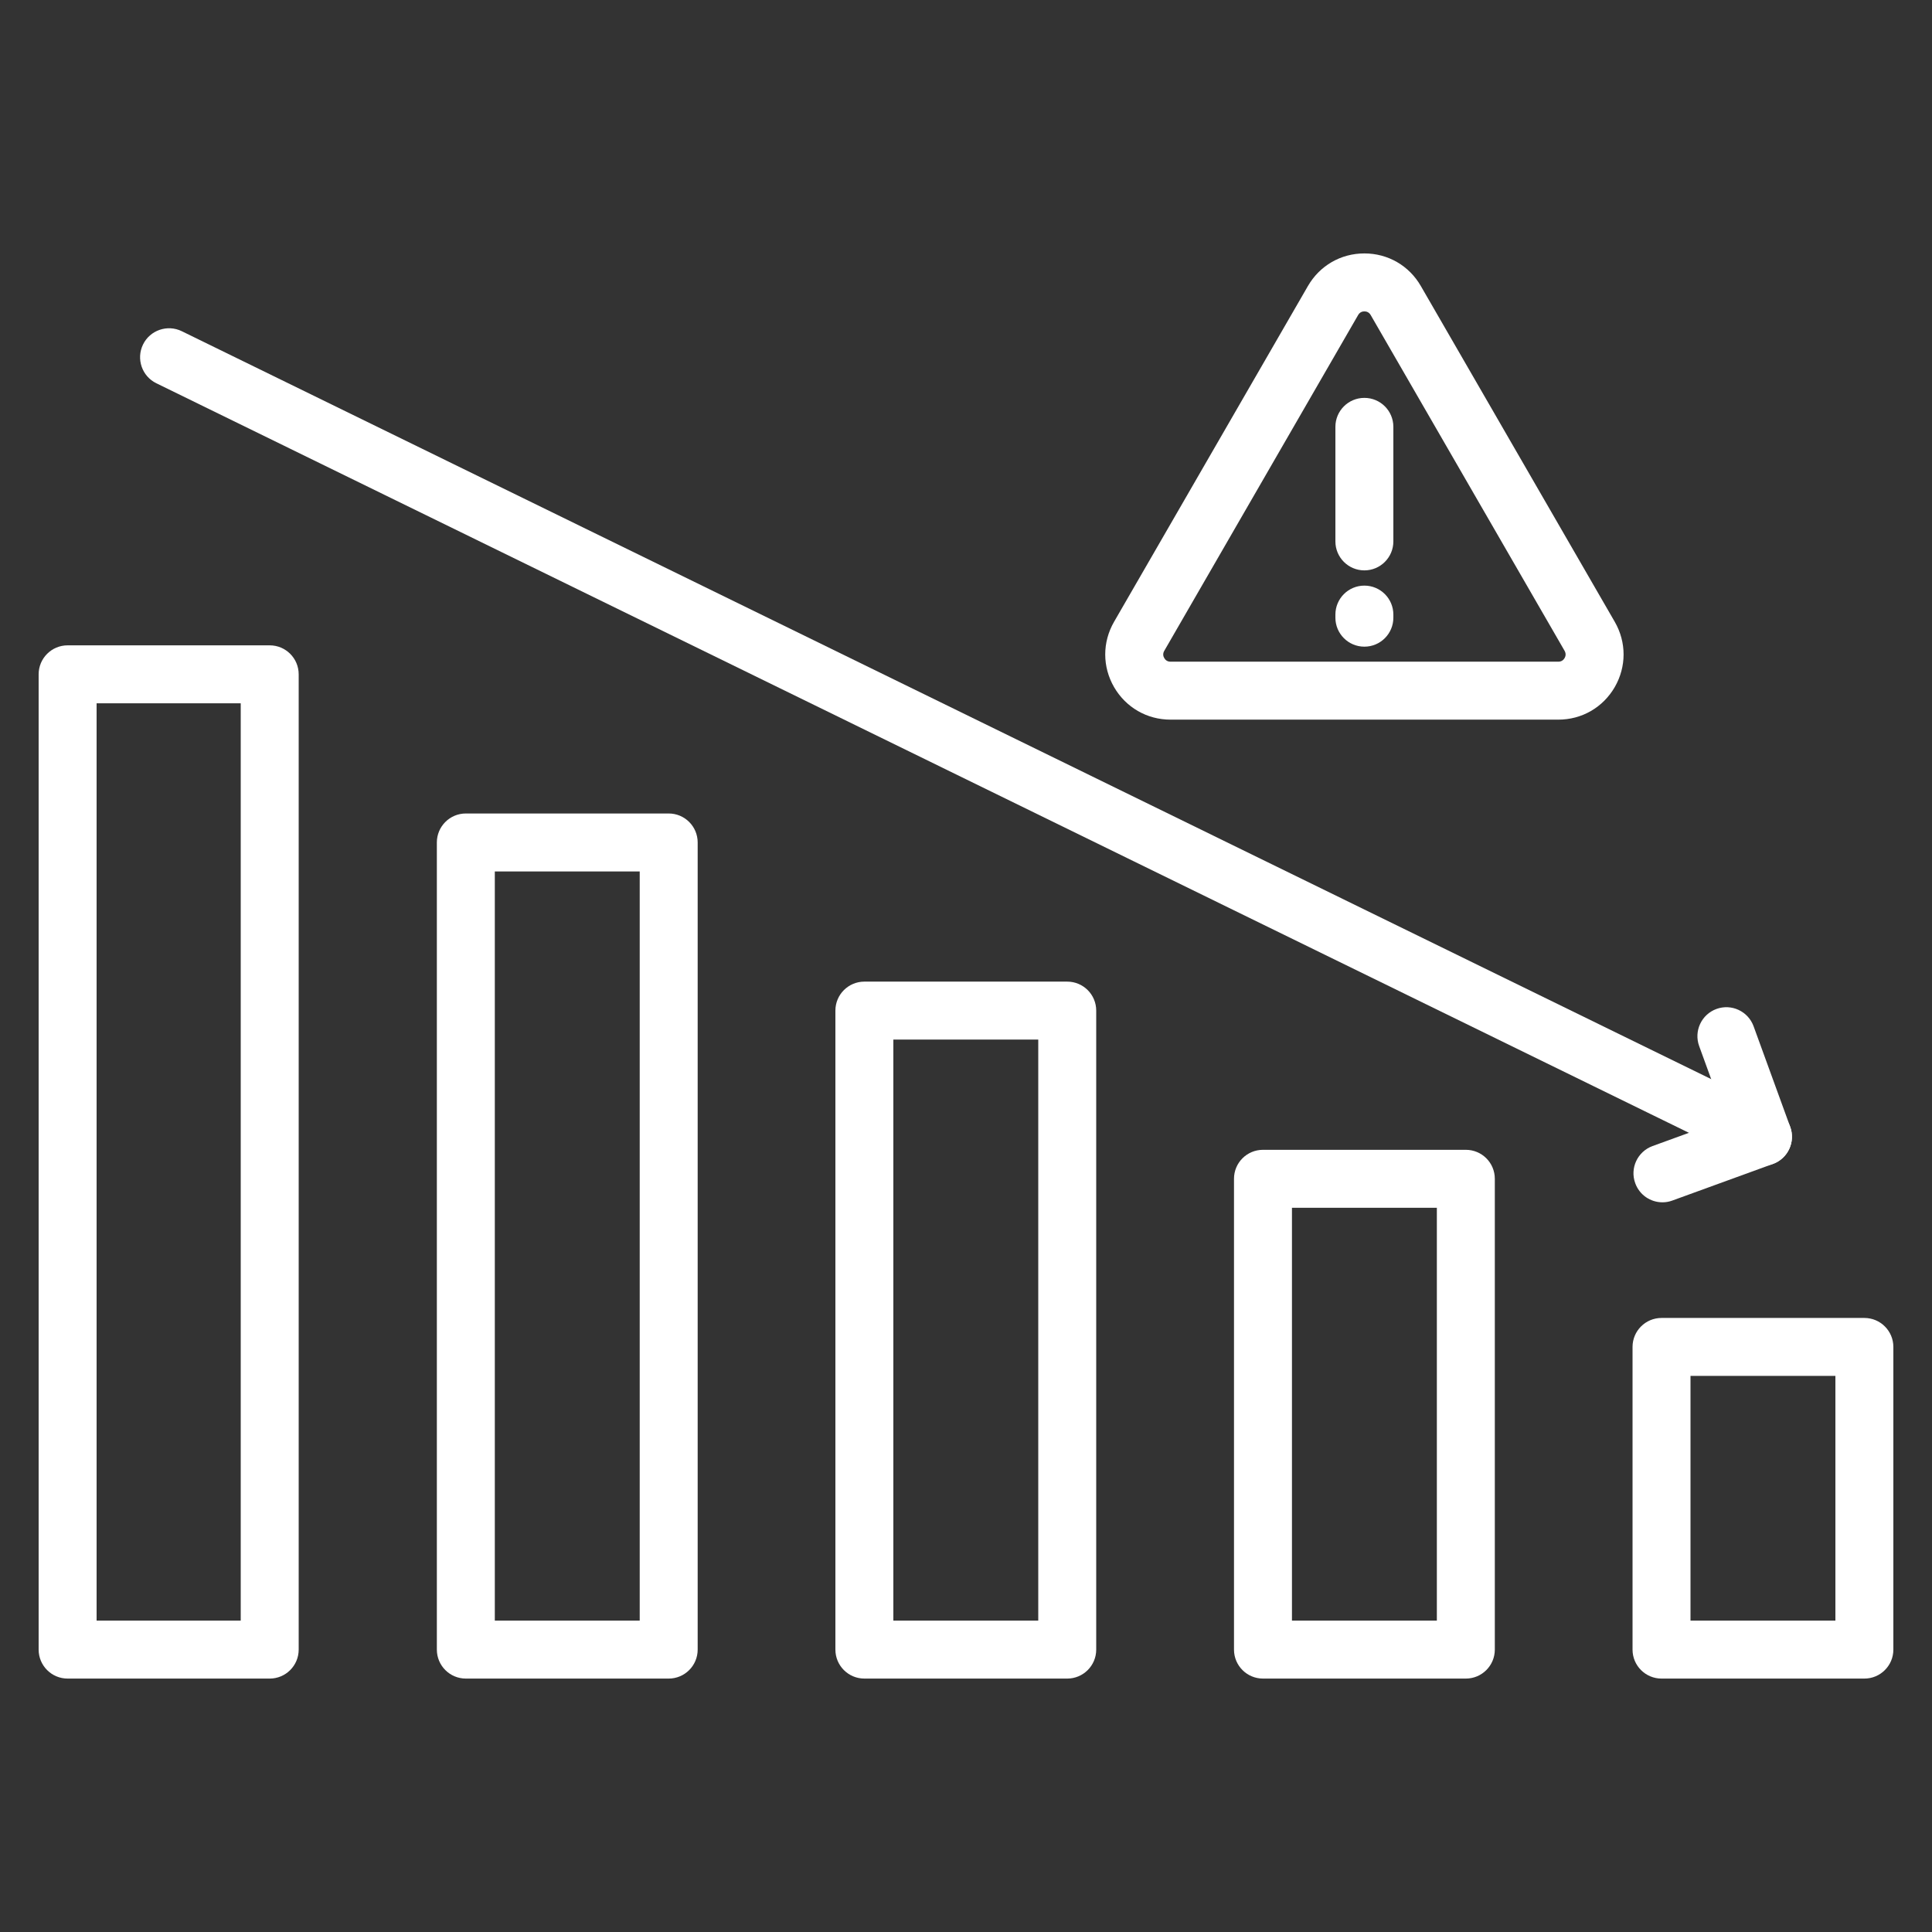 <svg width="35" height="35" viewBox="0 0 35 35" fill="none" xmlns="http://www.w3.org/2000/svg">
<rect x="0" y="0" width="35" height="35" fill="#333333" stroke="none"/>
<path d="M4.886 30.409H1.225C0.935 30.409 0.7 30.174 0.7 29.884V12.216C0.7 11.926 0.935 11.691 1.225 11.691H4.886C5.176 11.691 5.411 11.926 5.411 12.216V29.884C5.411 30.174 5.176 30.409 4.886 30.409ZM1.75 29.359H4.361V12.741H1.75V29.359Z" fill="white"/>
<path d="M12.114 30.409H8.439C8.149 30.409 7.914 30.174 7.914 29.884V15.262C7.914 14.972 8.149 14.737 8.439 14.737H12.114C12.404 14.737 12.639 14.972 12.639 15.262V29.884C12.639 30.174 12.404 30.409 12.114 30.409ZM8.964 29.359H11.589V15.787H8.964V29.359Z" fill="white"/>
<path d="M19.334 30.409H15.659C15.369 30.409 15.134 30.174 15.134 29.884V18.308C15.134 18.018 15.369 17.783 15.659 17.783H19.334C19.624 17.783 19.859 18.018 19.859 18.308V29.884C19.859 30.174 19.624 30.409 19.334 30.409ZM16.184 29.359H18.809V18.833H16.184V29.359Z" fill="white"/>
<path d="M26.555 30.409H22.88C22.59 30.409 22.355 30.174 22.355 29.884V21.355C22.355 21.064 22.59 20.83 22.88 20.83H26.555C26.845 20.83 27.08 21.064 27.08 21.355V29.884C27.08 30.174 26.845 30.409 26.555 30.409ZM23.405 29.359H26.03V21.88H23.405V29.359Z" fill="white"/>
<path d="M33.775 30.409H30.1C29.81 30.409 29.575 30.174 29.575 29.884V24.401C29.575 24.111 29.81 23.876 30.1 23.876H33.775C34.065 23.876 34.3 24.111 34.3 24.401V29.884C34.3 30.174 34.065 30.409 33.775 30.409ZM30.625 29.359H33.25V24.926H30.625V29.359Z" fill="white"/>
<path d="M31.938 21.118C31.86 21.118 31.782 21.101 31.707 21.065L2.832 6.943C2.572 6.816 2.464 6.502 2.591 6.241C2.718 5.981 3.033 5.873 3.293 6L32.169 20.121C32.429 20.248 32.537 20.563 32.41 20.823C32.319 21.01 32.132 21.118 31.938 21.118Z" fill="white"/>
<path d="M30.117 21.781C29.902 21.781 29.701 21.649 29.624 21.435C29.524 21.163 29.665 20.862 29.937 20.762L31.265 20.279L30.782 18.951C30.683 18.679 30.823 18.377 31.096 18.278C31.368 18.179 31.669 18.32 31.768 18.592L32.431 20.413C32.479 20.544 32.473 20.688 32.414 20.814C32.355 20.941 32.249 21.038 32.118 21.086L30.296 21.749C30.237 21.771 30.177 21.781 30.117 21.781Z" fill="white"/>
<path d="M28.23 13.037H21.205C20.778 13.037 20.396 12.816 20.182 12.447C19.969 12.077 19.969 11.635 20.182 11.265L23.694 5.182C23.908 4.812 24.29 4.591 24.717 4.591H24.717C25.144 4.591 25.527 4.812 25.74 5.182L29.253 11.265C29.466 11.635 29.466 12.077 29.253 12.447C29.039 12.816 28.657 13.037 28.23 13.037ZM24.717 5.641C24.683 5.641 24.635 5.653 24.604 5.707V5.707L21.092 11.79C21.06 11.845 21.074 11.892 21.092 11.922C21.109 11.952 21.143 11.987 21.205 11.987H28.23C28.293 11.987 28.326 11.952 28.344 11.922C28.361 11.892 28.375 11.845 28.344 11.79L24.831 5.707C24.8 5.653 24.752 5.641 24.717 5.641Z" fill="white"/>
<path d="M24.717 10.333C24.427 10.333 24.192 10.098 24.192 9.808V7.733C24.192 7.442 24.427 7.208 24.717 7.208C25.007 7.208 25.242 7.442 25.242 7.733V9.808C25.242 10.098 25.007 10.333 24.717 10.333Z" fill="white"/>
<path d="M24.717 11.715C24.427 11.715 24.192 11.48 24.192 11.19V11.134C24.192 10.844 24.427 10.609 24.717 10.609C25.007 10.609 25.242 10.844 25.242 11.134V11.19C25.242 11.48 25.007 11.715 24.717 11.715Z" fill="white"/>
</svg>

